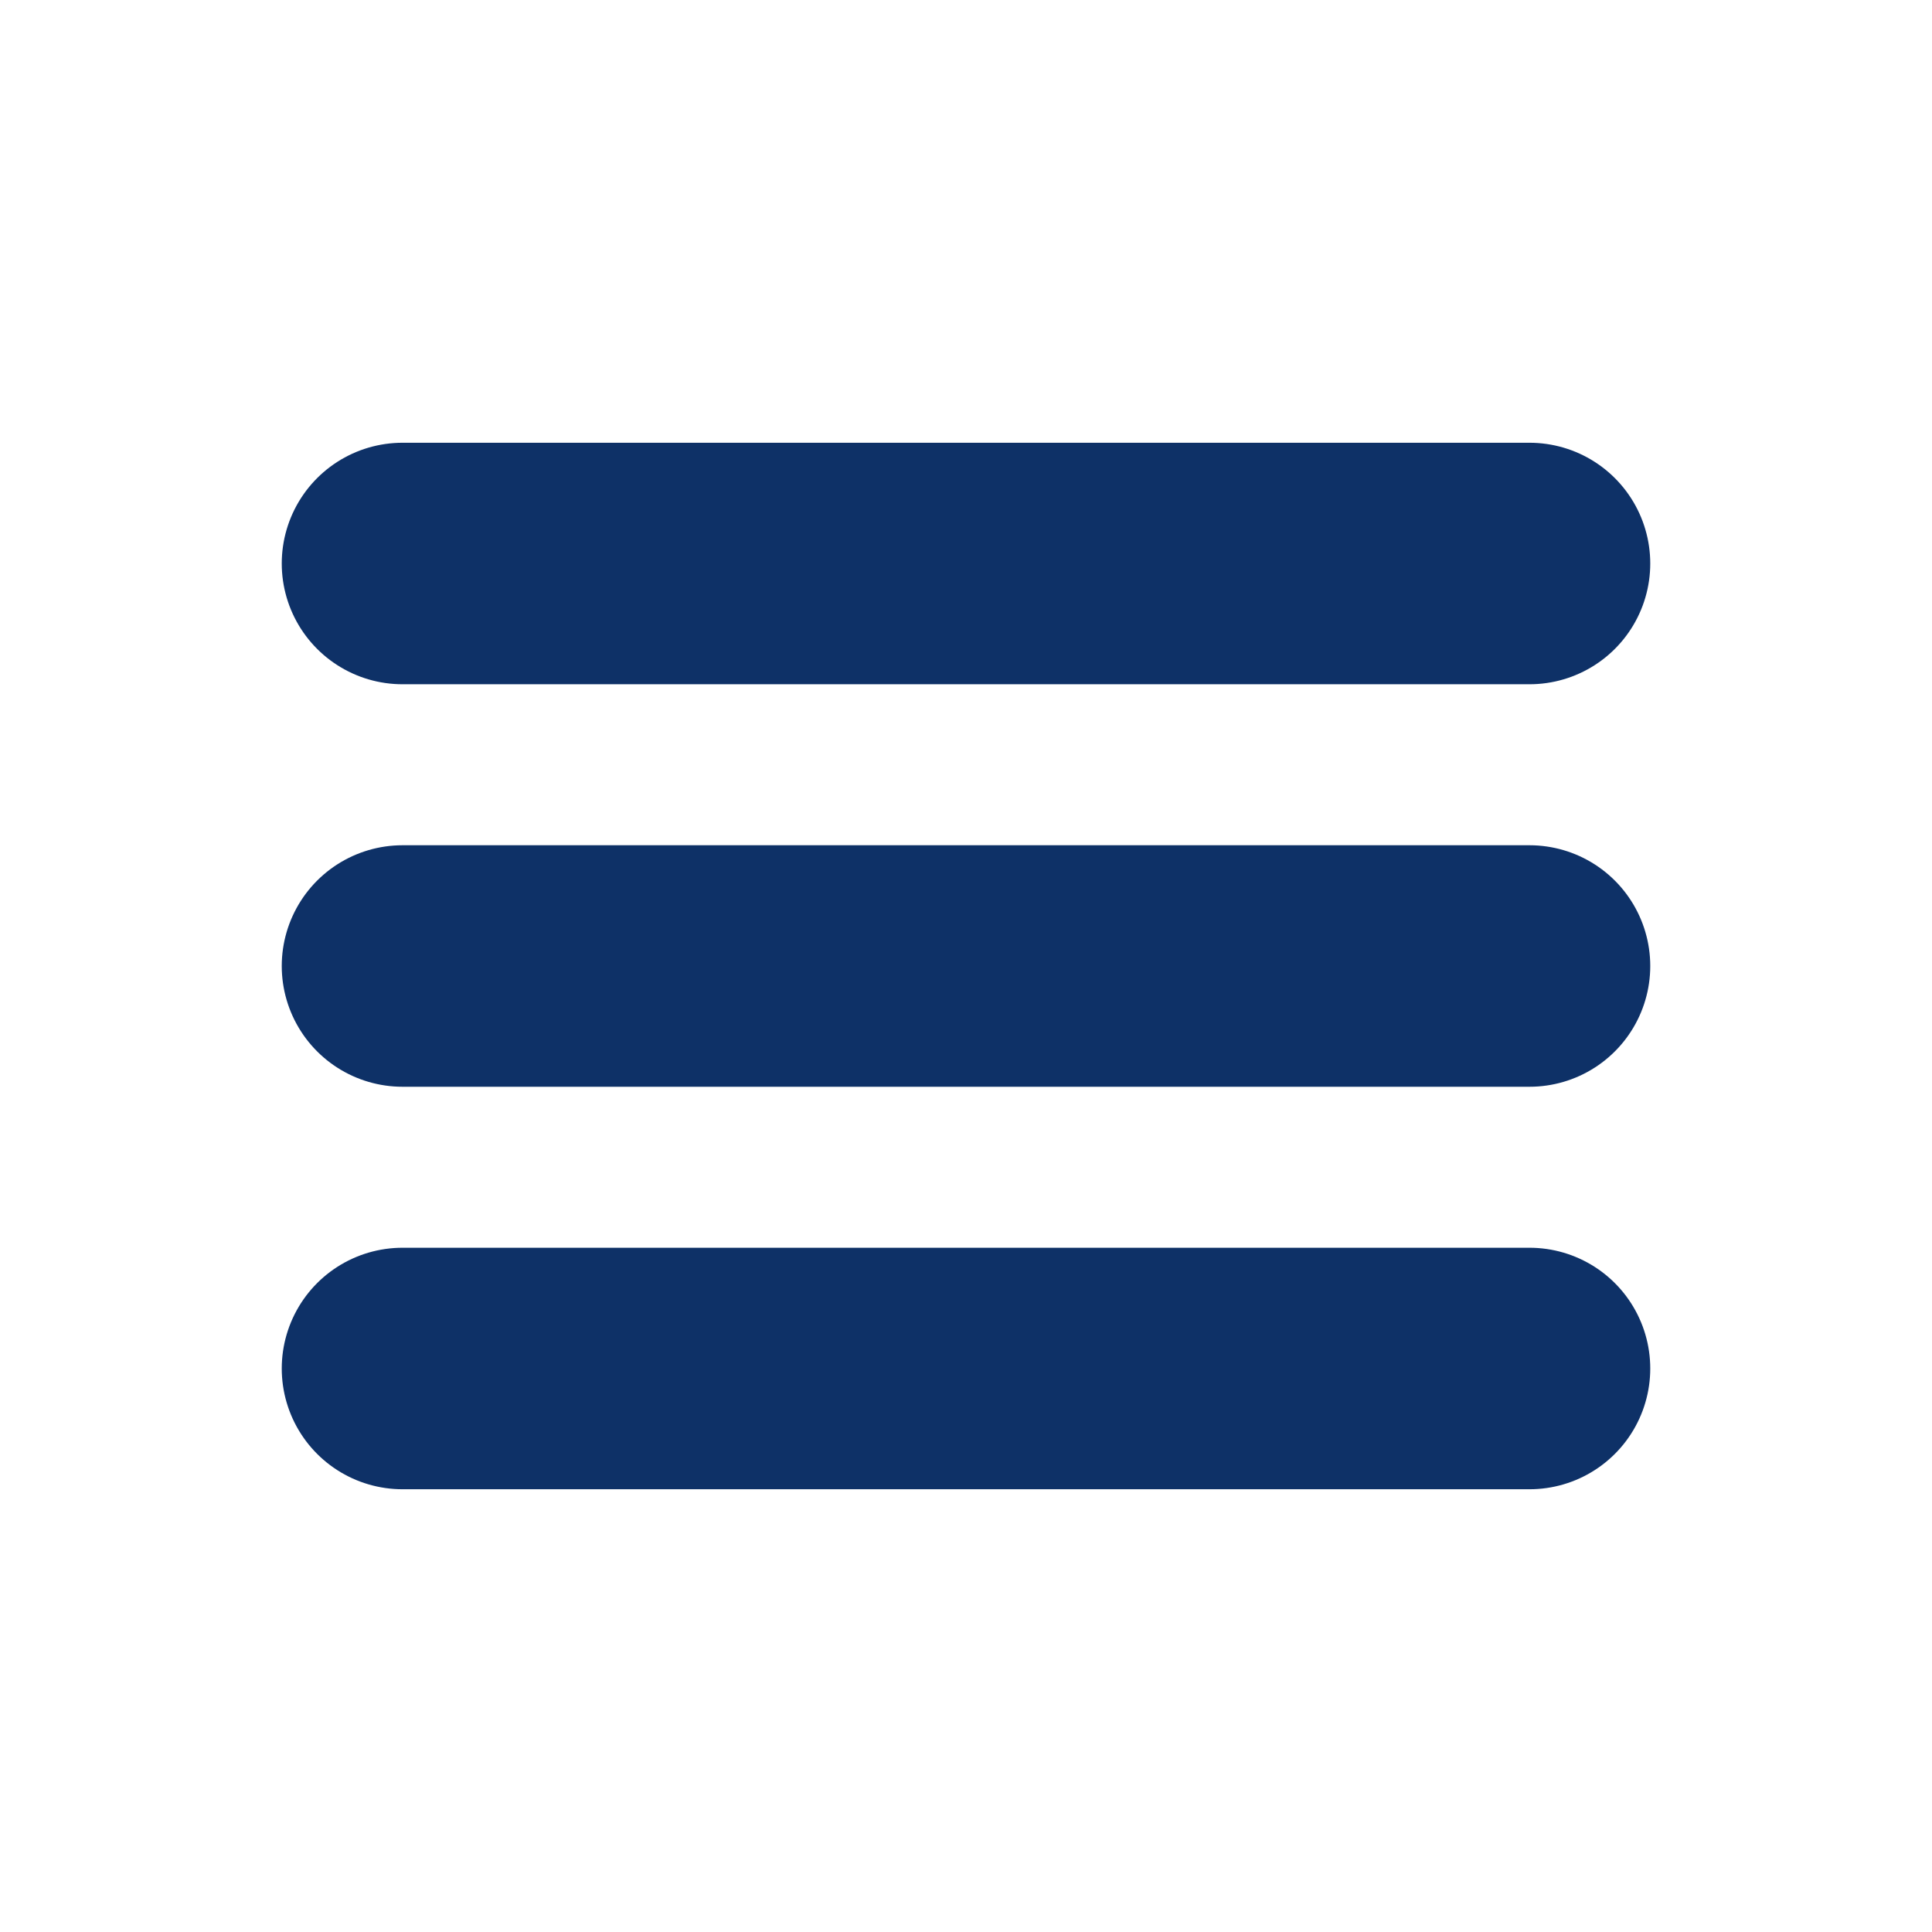 <?xml version="1.0" encoding="utf-8"?><!-- Uploaded to: SVG Repo, www.svgrepo.com, Generator: SVG Repo Mixer Tools -->
<svg width="800px" height="800px" viewBox="0 0 24 24" fill="none" xmlns="http://www.w3.org/2000/svg">
<path d="M5 7H19" stroke="#0e3167" stroke-width="3" stroke-linecap="round" stroke-linejoin="round"/>
<path d="M5 12L19 12" stroke="#0e3167" stroke-width="3" stroke-linecap="round" stroke-linejoin="round"/>
<path d="M5 17L19 17" stroke="#0e3167" stroke-width="3" stroke-linecap="round" stroke-linejoin="round"/>
</svg>